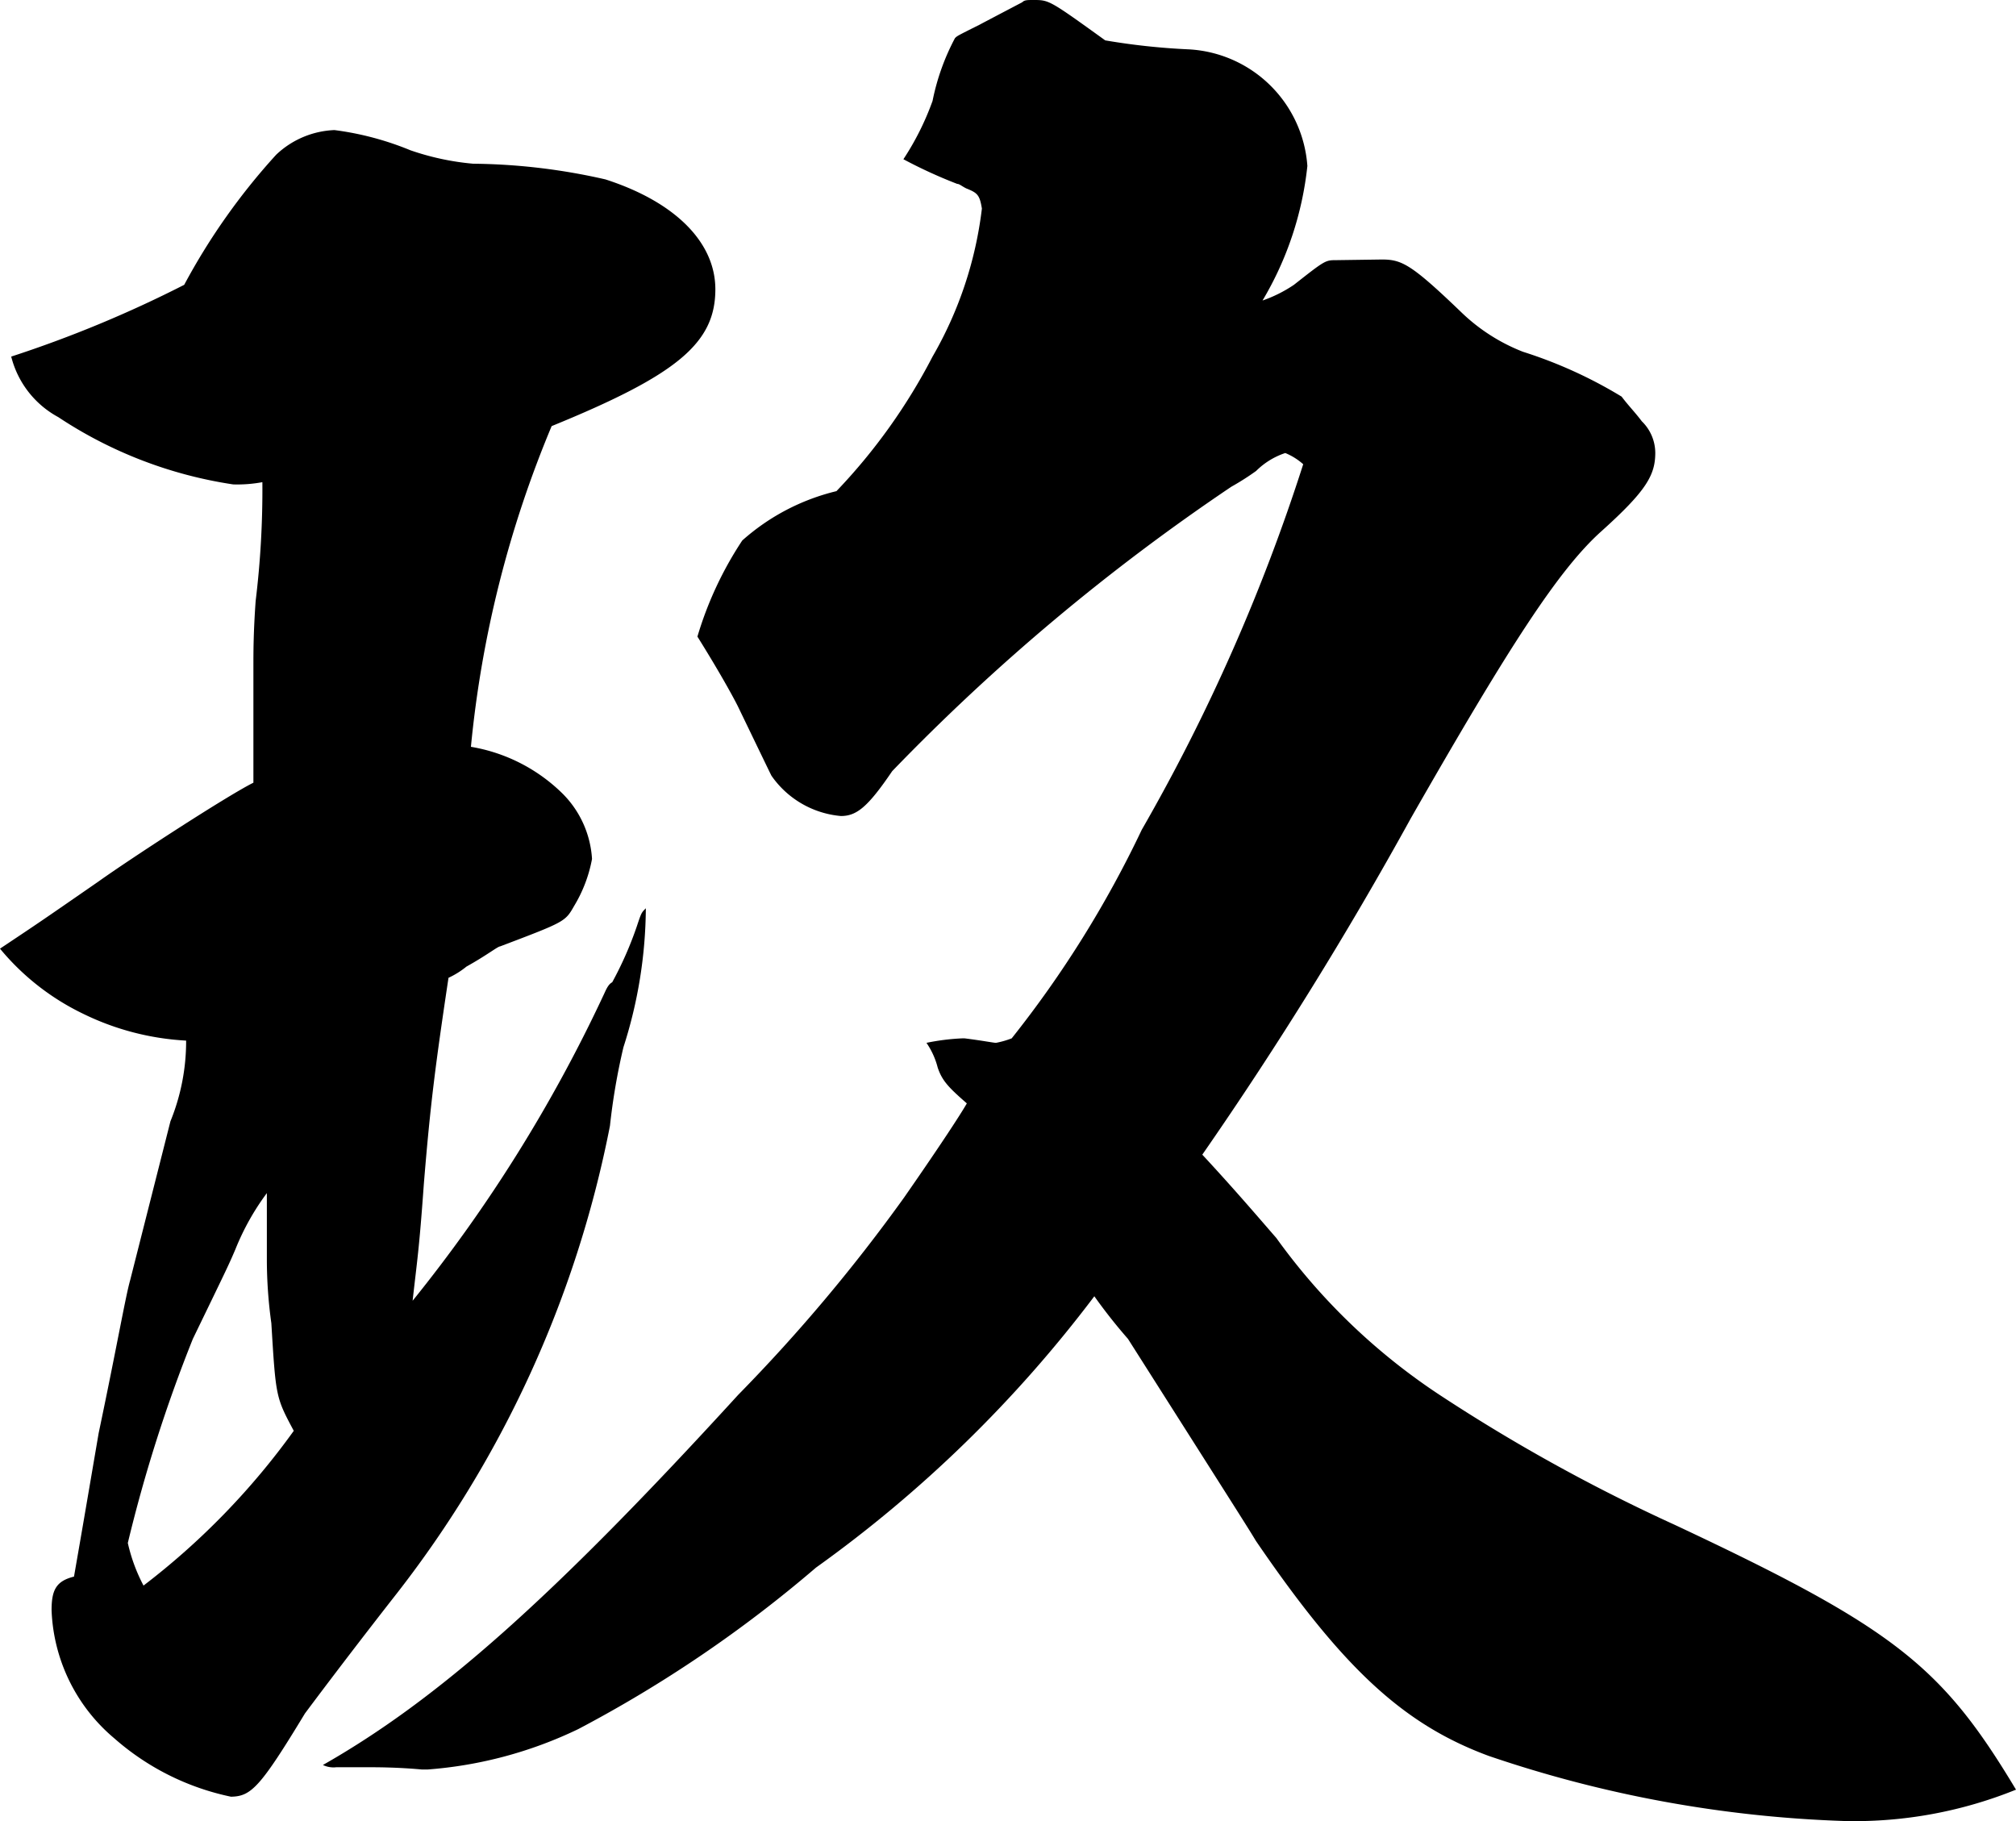 <svg xmlns="http://www.w3.org/2000/svg" width="31.465" height="28.42" viewBox="0 0 31.465 28.42"><path d="M23.94-23.31c-.175,0-.175,0-.665.385a2.1,2.1,0,0,1-.49.245,5.164,5.164,0,0,0,.7-2.1A1.962,1.962,0,0,0,21.63-26.6a10.517,10.517,0,0,1-1.3-.14c-.875-.63-.875-.63-1.12-.63-.1,0-.14,0-.175.035-.6.315-.6.315-.665.35-.35.175-.35.175-.385.21a3.572,3.572,0,0,0-.35.98,4.292,4.292,0,0,1-.455.91,7.527,7.527,0,0,0,.84.385c.035,0,.07.035.14.07.175.07.21.1.245.315a6.037,6.037,0,0,1-.77,2.31,9.056,9.056,0,0,1-1.5,2.1,3.409,3.409,0,0,0-1.47.77,5.6,5.6,0,0,0-.7,1.5c.35.56.56.945.63,1.085.49,1.015.49,1.015.525,1.085a1.475,1.475,0,0,0,1.085.63c.245,0,.42-.14.8-.7A32.743,32.743,0,0,1,22.3-19.775a4.031,4.031,0,0,0,.385-.245,1.164,1.164,0,0,1,.455-.28.979.979,0,0,1,.28.175A29.463,29.463,0,0,1,20.9-14.42a16.8,16.8,0,0,1-2.03,3.255,1.427,1.427,0,0,1-.245.07c-.035,0-.21-.035-.49-.07H18.1a3.49,3.49,0,0,0-.56.07,1.206,1.206,0,0,1,.175.385c.07.21.175.315.455.56-.1.175-.42.665-.98,1.47A26.222,26.222,0,0,1,14.6-5.6C11.69-2.415,9.905-.84,8.12.175A.379.379,0,0,0,8.33.21h.455c.175,0,.49,0,.875.035h.1a6.541,6.541,0,0,0,2.345-.63,20,20,0,0,0,3.71-2.52A20.048,20.048,0,0,0,20.16-7.14a8.354,8.354,0,0,0,.525.665c1.89,2.975,1.89,2.975,1.995,3.15,1.365,2,2.31,2.87,3.64,3.36A19.125,19.125,0,0,0,31.885,1.05a6.723,6.723,0,0,0,2.66-.49c-1.155-1.925-1.89-2.52-5.32-4.13A27.344,27.344,0,0,1,25.55-5.6,9.734,9.734,0,0,1,23-8.05c-.245-.28-.63-.735-1.155-1.3A59.965,59.965,0,0,0,25.1-14.6c1.54-2.695,2.31-3.885,2.975-4.48.7-.63.84-.875.84-1.225a.691.691,0,0,0-.21-.49c-.105-.14-.21-.245-.315-.385a7.067,7.067,0,0,0-1.54-.7,2.9,2.9,0,0,1-.945-.6c-.8-.77-.945-.84-1.26-.84ZM7.035-15.855v.7c-.42.21-1.925,1.19-2.415,1.54-.91.63-.91.63-1.54,1.05A3.843,3.843,0,0,0,4.375-11.55a4.159,4.159,0,0,0,1.61.42A3.311,3.311,0,0,1,5.74-9.87L5.11-7.385c-.07.245-.21,1.05-.49,2.38-.245,1.435-.245,1.435-.385,2.24-.28.07-.35.21-.35.525a2.744,2.744,0,0,0,.98,2,3.985,3.985,0,0,0,1.82.91C7,.665,7.14.525,7.84-.63c.105-.14.6-.805,1.365-1.785A17.255,17.255,0,0,0,12.6-9.8a9.959,9.959,0,0,1,.21-1.225,7.211,7.211,0,0,0,.35-2.17c-.07.07-.07.07-.14.28a5.6,5.6,0,0,1-.385.875c-.07.035-.105.14-.14.21A23.282,23.282,0,0,1,9.52-7.07c.07-.63.1-.77.175-1.82.1-1.225.175-1.82.385-3.22a1.321,1.321,0,0,0,.28-.175c.315-.175.49-.315.525-.315,1.015-.385,1.015-.385,1.155-.63a2.181,2.181,0,0,0,.28-.735,1.575,1.575,0,0,0-.455-1.015,2.665,2.665,0,0,0-1.435-.735,17.213,17.213,0,0,1,1.26-5.005c1.96-.8,2.555-1.295,2.555-2.135,0-.735-.63-1.365-1.715-1.715a9.62,9.62,0,0,0-2.065-.245,4.076,4.076,0,0,1-.98-.21A4.664,4.664,0,0,0,8.3-25.34a1.4,1.4,0,0,0-.91.385,10.051,10.051,0,0,0-1.435,2.03,18.675,18.675,0,0,1-2.7,1.12,1.487,1.487,0,0,0,.735.945,6.742,6.742,0,0,0,2.73,1.05,2.153,2.153,0,0,0,.455-.035A14.336,14.336,0,0,1,7.07-17.99c-.035.49-.035.8-.035,1.015ZM5.32-2.625a2.669,2.669,0,0,1-.245-.665A23.032,23.032,0,0,1,6.09-6.475c.56-1.155.56-1.155.665-1.4a3.886,3.886,0,0,1,.49-.875V-7.7a7.229,7.229,0,0,0,.07.98c.07,1.155.07,1.155.35,1.68A11.43,11.43,0,0,1,5.32-2.625Z" transform="translate(-3.08 27.37)"/></svg>